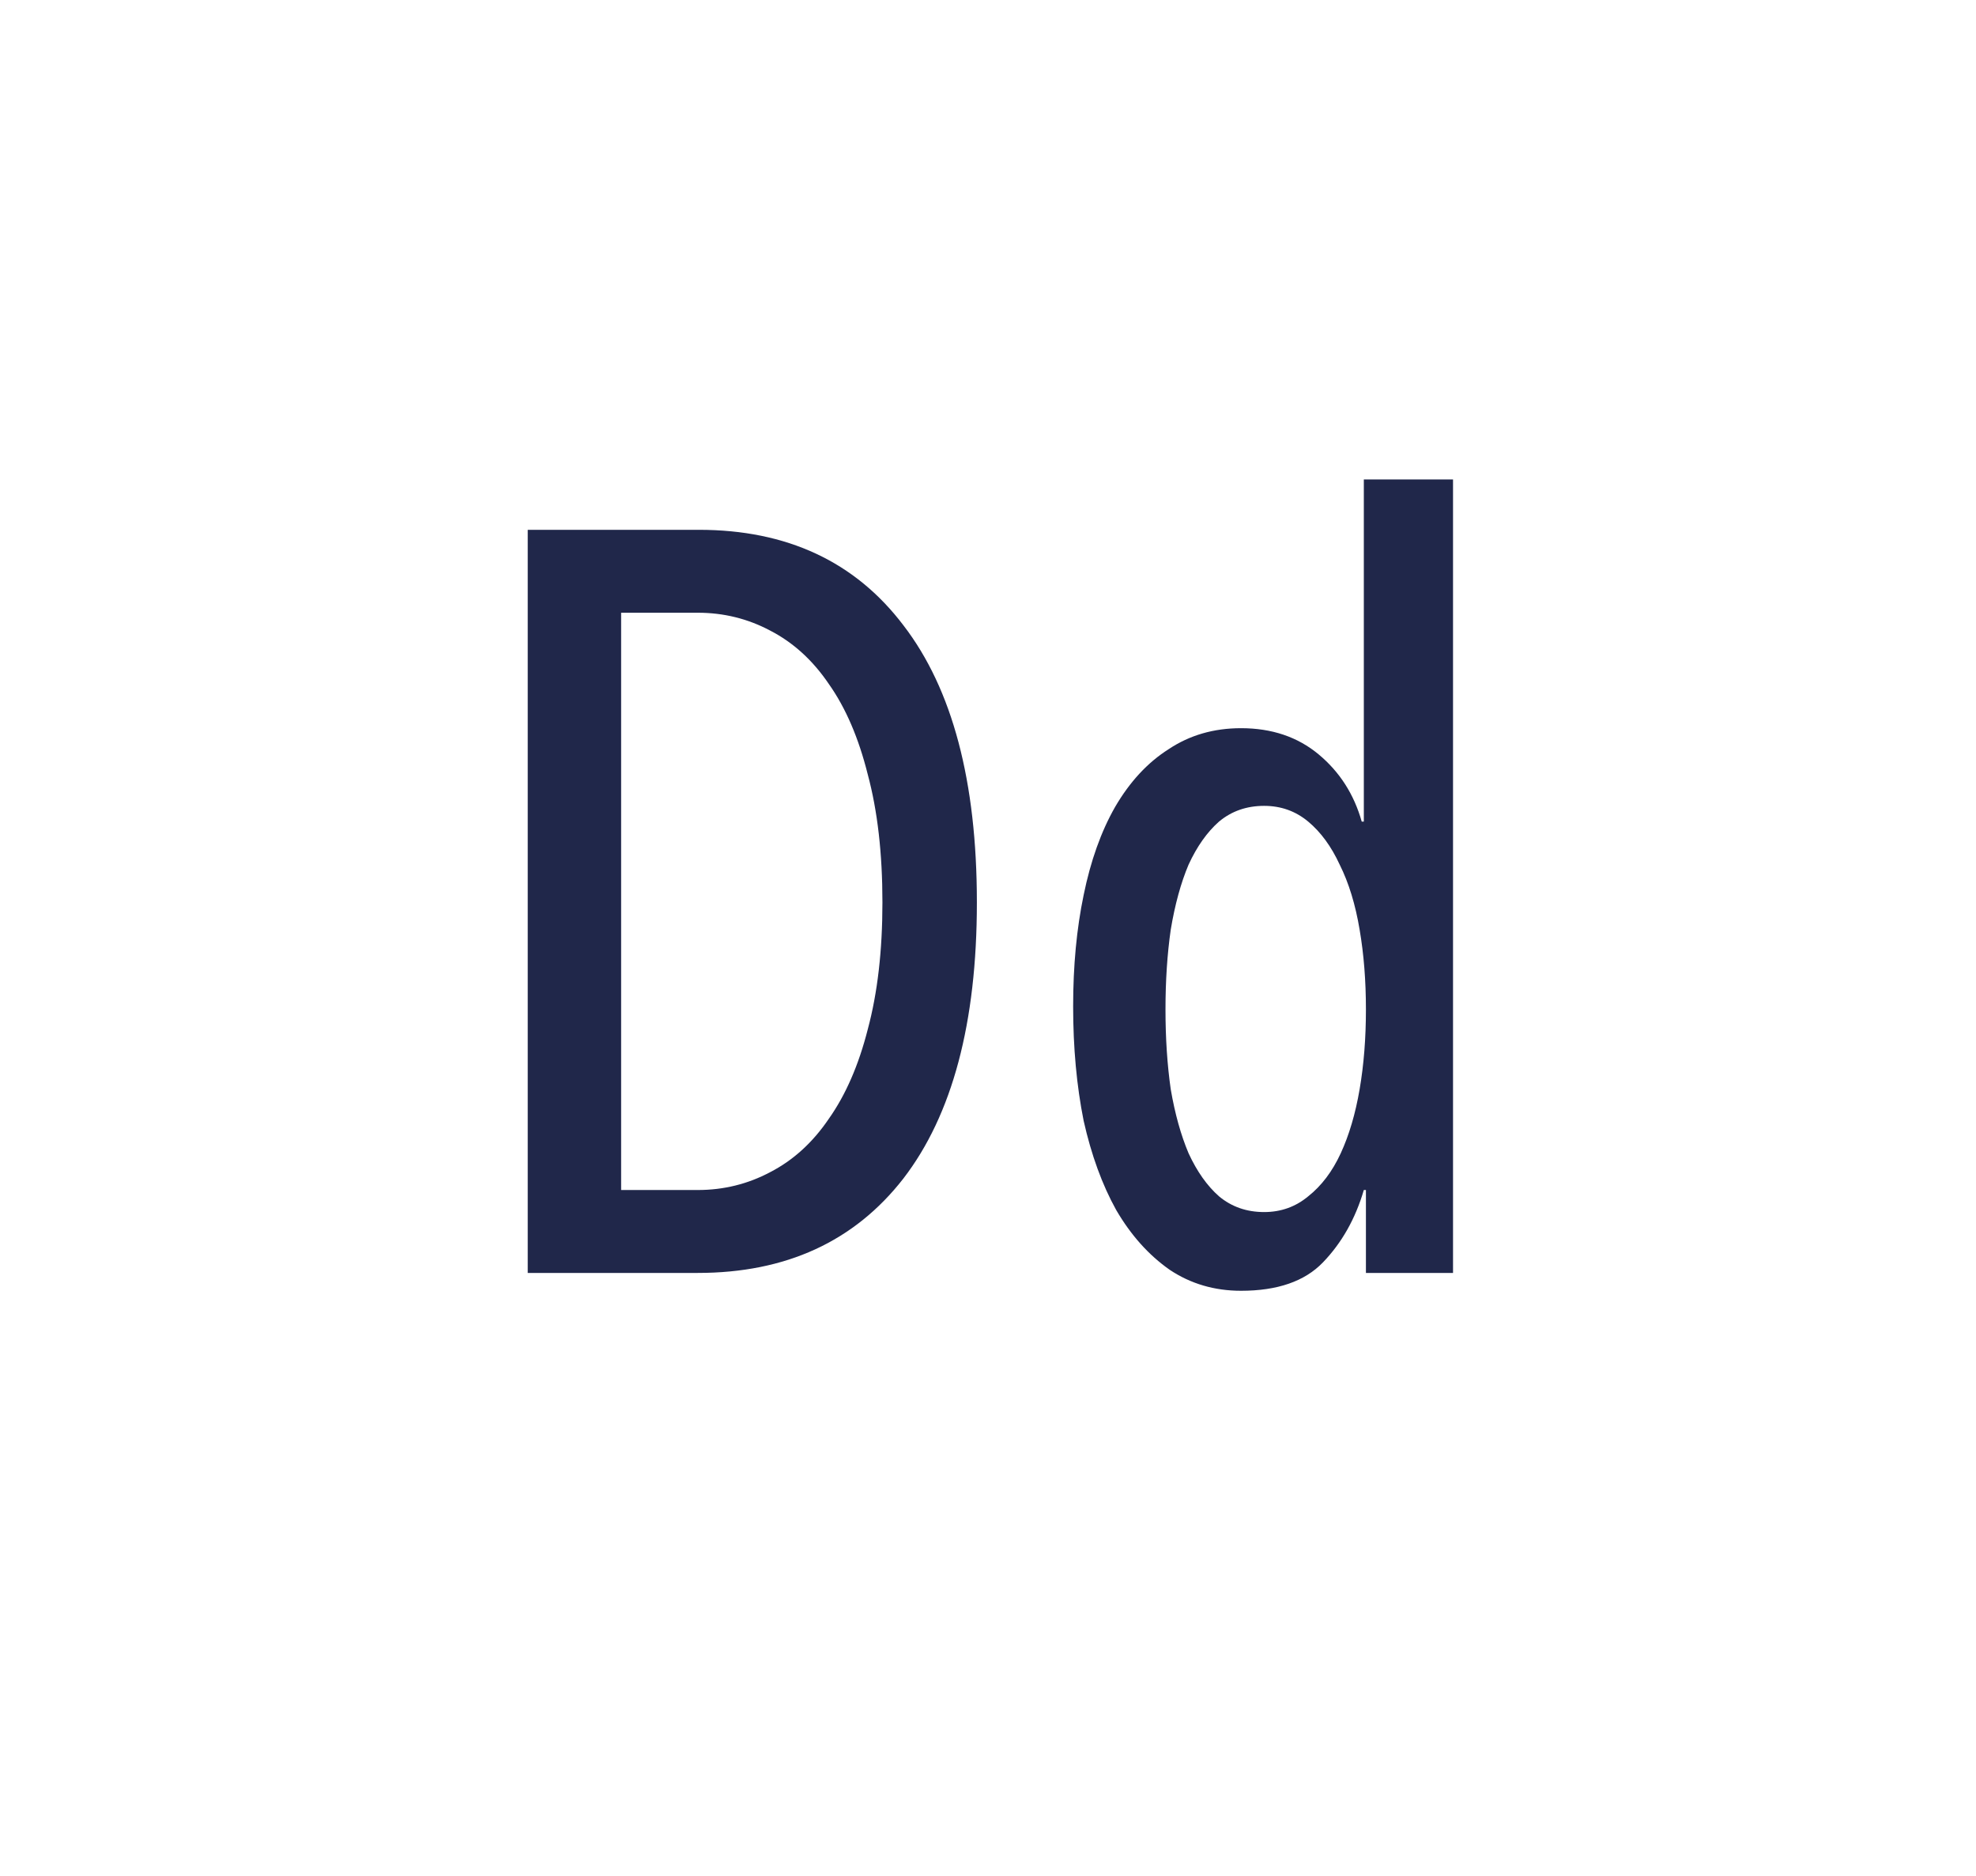 <svg width="354" height="336" viewBox="0 0 354 336" fill="none" xmlns="http://www.w3.org/2000/svg">
<path d="M175.007 161.636C175.007 183.193 170.62 199.675 161.847 211.08C153.074 222.36 140.791 228 124.999 228H94.543V94.896H125.187C140.979 94.896 153.199 100.599 161.847 112.004C170.62 123.409 175.007 139.953 175.007 161.636ZM158.087 161.636C158.087 152.863 157.21 145.217 155.455 138.7C153.826 132.183 151.507 126.793 148.499 122.532C145.616 118.271 142.107 115.075 137.971 112.944C133.96 110.813 129.636 109.748 124.999 109.748H111.275V213.148H124.999C129.636 213.148 133.96 212.083 137.971 209.952C142.107 207.821 145.616 204.625 148.499 200.364C151.507 196.103 153.826 190.776 155.455 184.384C157.21 177.867 158.087 170.284 158.087 161.636ZM244.705 228V213.148H244.329C242.825 218.287 240.381 222.611 236.997 226.12C233.738 229.504 228.85 231.196 222.333 231.196C217.57 231.196 213.309 229.943 209.549 227.436C205.789 224.804 202.593 221.232 199.961 216.72C197.454 212.208 195.512 206.881 194.133 200.74C192.88 194.473 192.253 187.643 192.253 180.248C192.253 172.979 192.88 166.336 194.133 160.32C195.386 154.179 197.266 148.915 199.773 144.528C202.405 140.016 205.601 136.569 209.361 134.188C213.121 131.681 217.445 130.428 222.333 130.428C227.848 130.428 232.485 131.995 236.245 135.128C240.005 138.261 242.574 142.272 243.953 147.16H244.329V85.872H260.309V228H244.705ZM244.705 180.812C244.705 175.673 244.329 170.911 243.577 166.524C242.825 162.012 241.634 158.127 240.005 154.868C238.501 151.609 236.621 149.04 234.365 147.16C232.109 145.28 229.477 144.34 226.469 144.34C223.336 144.34 220.641 145.28 218.385 147.16C216.254 149.04 214.437 151.609 212.933 154.868C211.554 158.127 210.489 162.012 209.737 166.524C209.11 170.911 208.797 175.673 208.797 180.812C208.797 185.951 209.11 190.713 209.737 195.1C210.489 199.487 211.554 203.309 212.933 206.568C214.437 209.827 216.254 212.396 218.385 214.276C220.641 216.156 223.336 217.096 226.469 217.096C229.477 217.096 232.109 216.156 234.365 214.276C236.746 212.396 238.689 209.827 240.193 206.568C241.697 203.309 242.825 199.487 243.577 195.1C244.329 190.713 244.705 185.951 244.705 180.812Z" fill="#20274A"/>
</svg>
